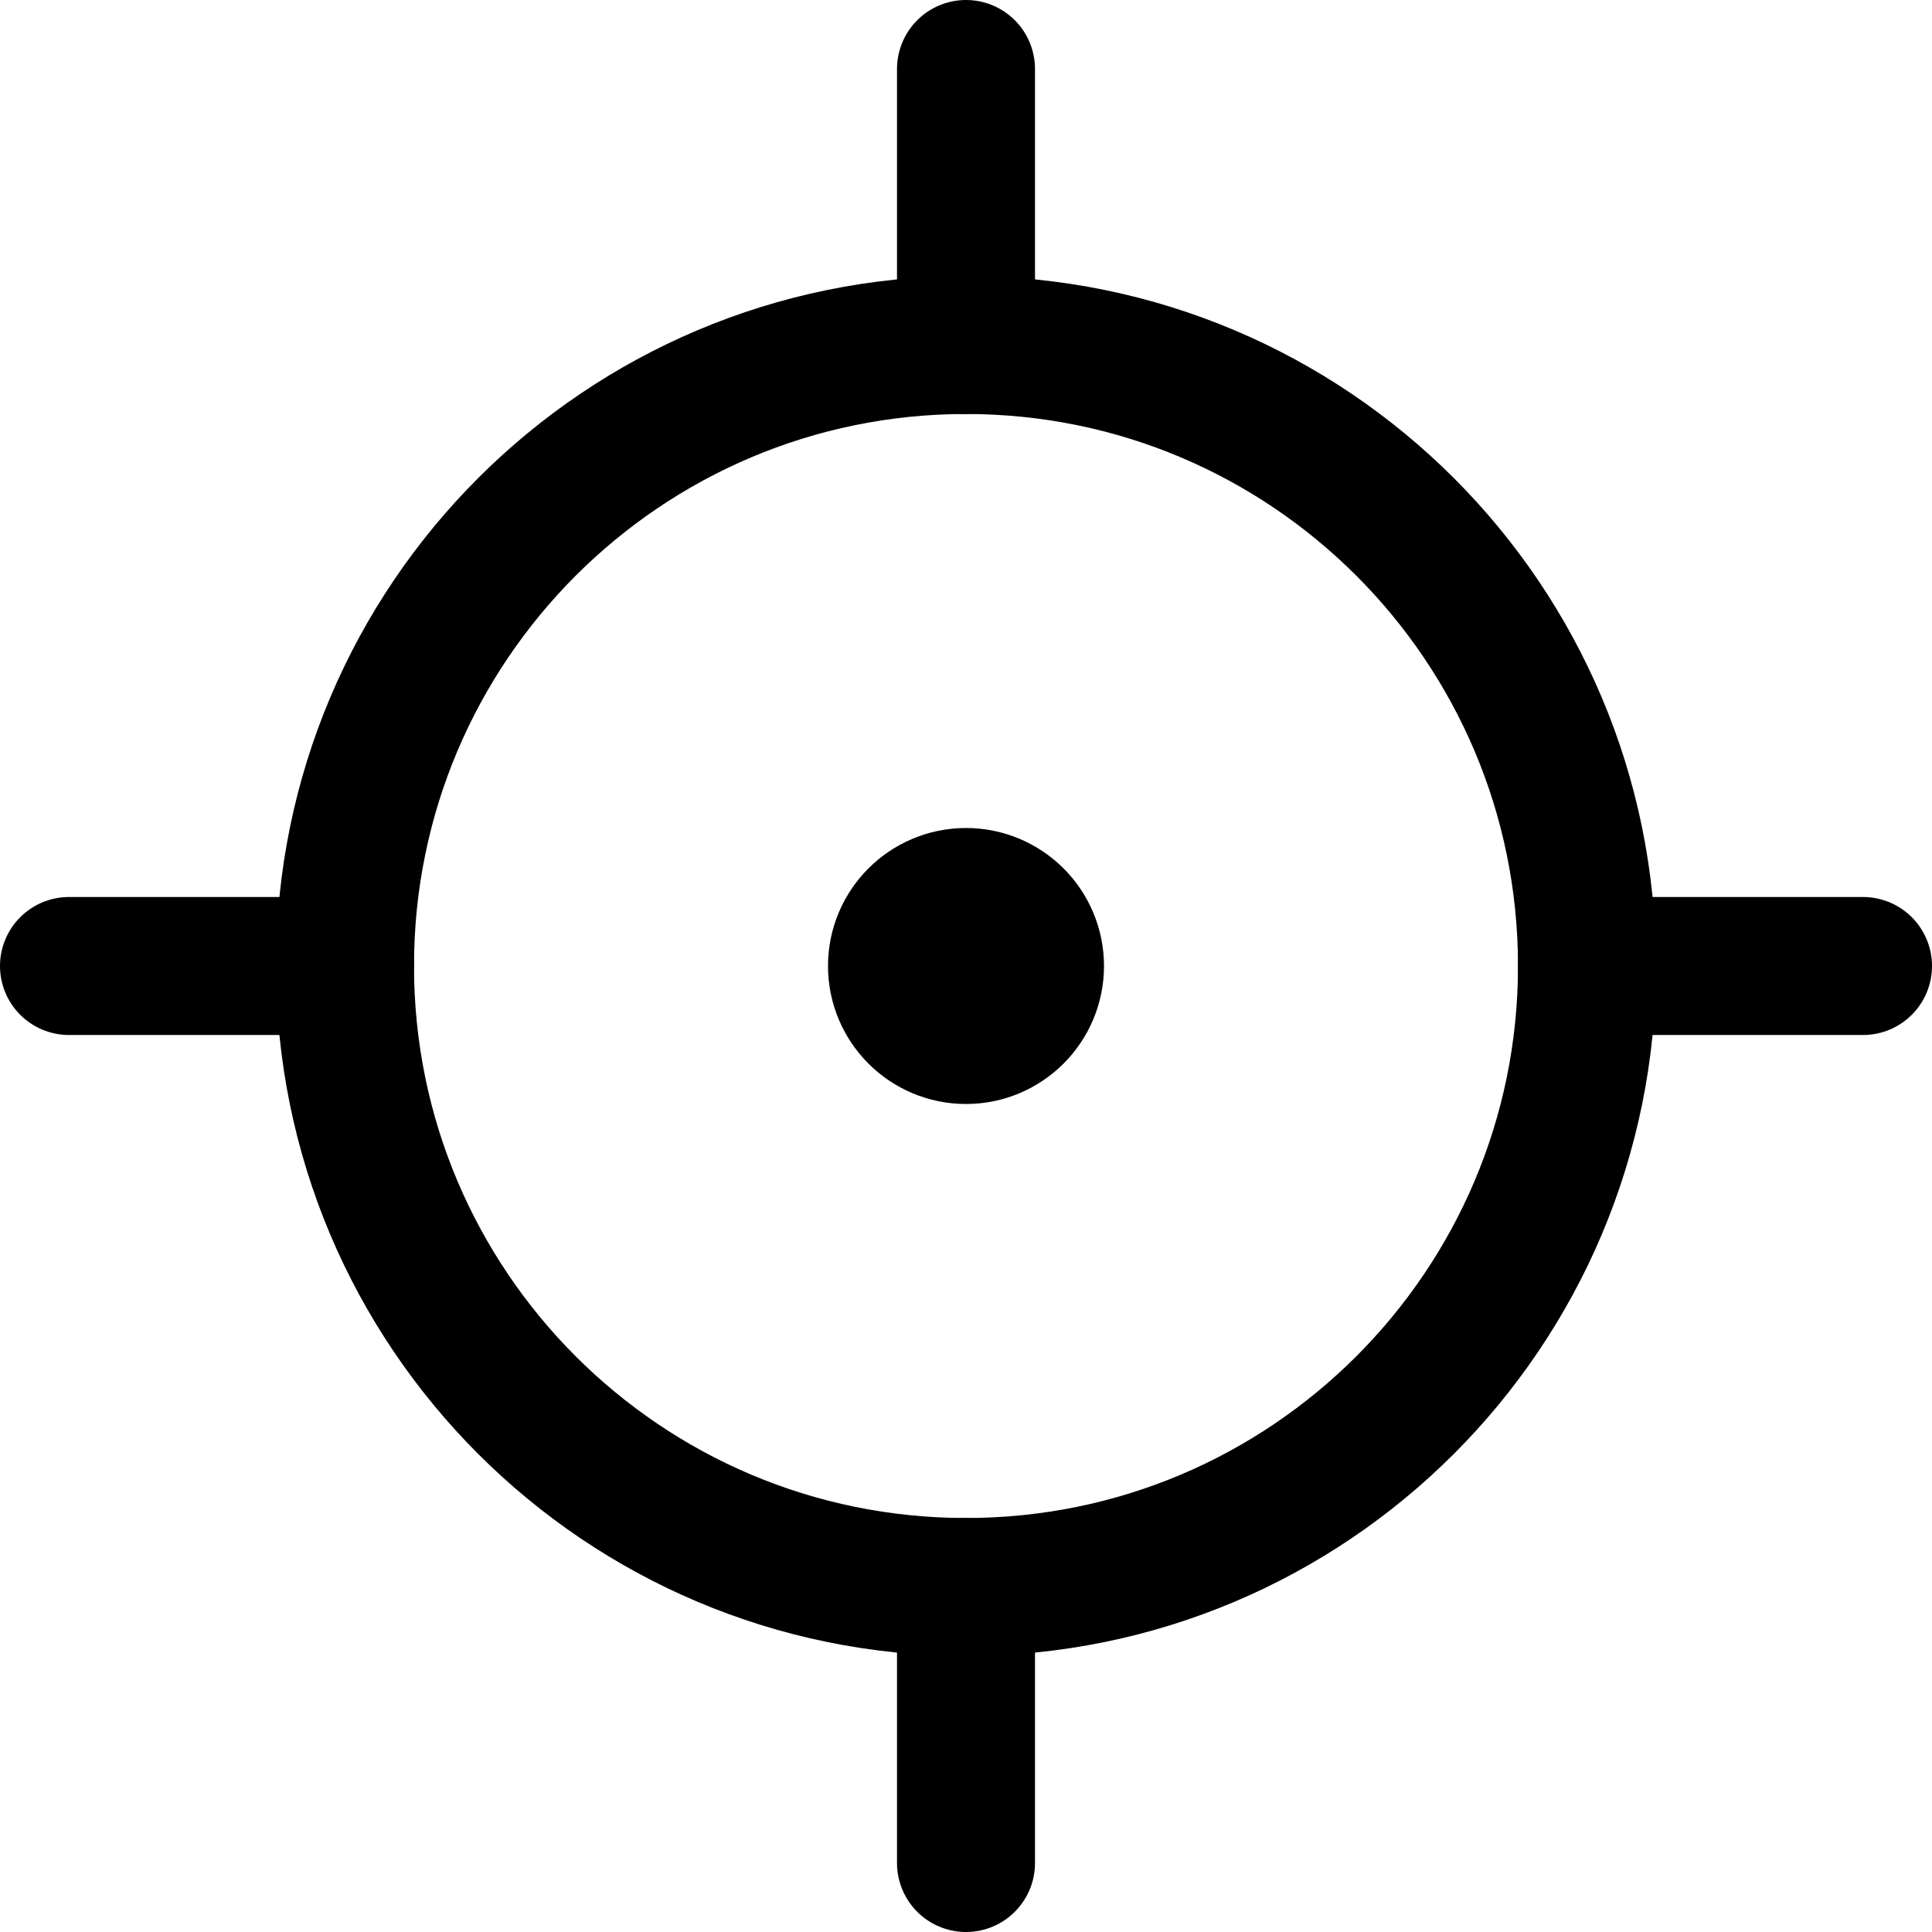 <svg xmlns="http://www.w3.org/2000/svg" fill="none" viewBox="0 0 14 14" id="Location-Target-1--Streamline-Core">
  <desc>
    Location Target 1 Streamline Icon: https://streamlinehq.com
  </desc>
  <g id="location-target-1--navigation-location-map-services-maps-gps-target">
    <path id="Vector" stroke="#000000" stroke-linecap="round" stroke-linejoin="round" d="M7 11.5c2.485 0 4.5 -2.015 4.5 -4.5S9.485 2.5 7 2.5 2.5 4.515 2.5 7s2.015 4.5 4.5 4.5Z" stroke-width="1"></path>
    <path id="Vector_2" stroke="#000000" stroke-linecap="round" stroke-linejoin="round" d="M7 7.5c0.276 0 0.5 -0.224 0.5 -0.5s-0.224 -0.5 -0.5 -0.5 -0.5 0.224 -0.5 0.5 0.224 0.5 0.5 0.5Z" stroke-width="1"></path>
    <path id="Vector_3" stroke="#000000" stroke-linecap="round" stroke-linejoin="round" d="M7 2.5v-2" stroke-width="1"></path>
    <path id="Vector_4" stroke="#000000" stroke-linecap="round" stroke-linejoin="round" d="M7 13.5v-2" stroke-width="1"></path>
    <path id="Vector_5" stroke="#000000" stroke-linecap="round" stroke-linejoin="round" d="M11.5 7h2" stroke-width="1"></path>
    <path id="Vector_6" stroke="#000000" stroke-linecap="round" stroke-linejoin="round" d="M0.5 7h2" stroke-width="1"></path>
  </g>
</svg>